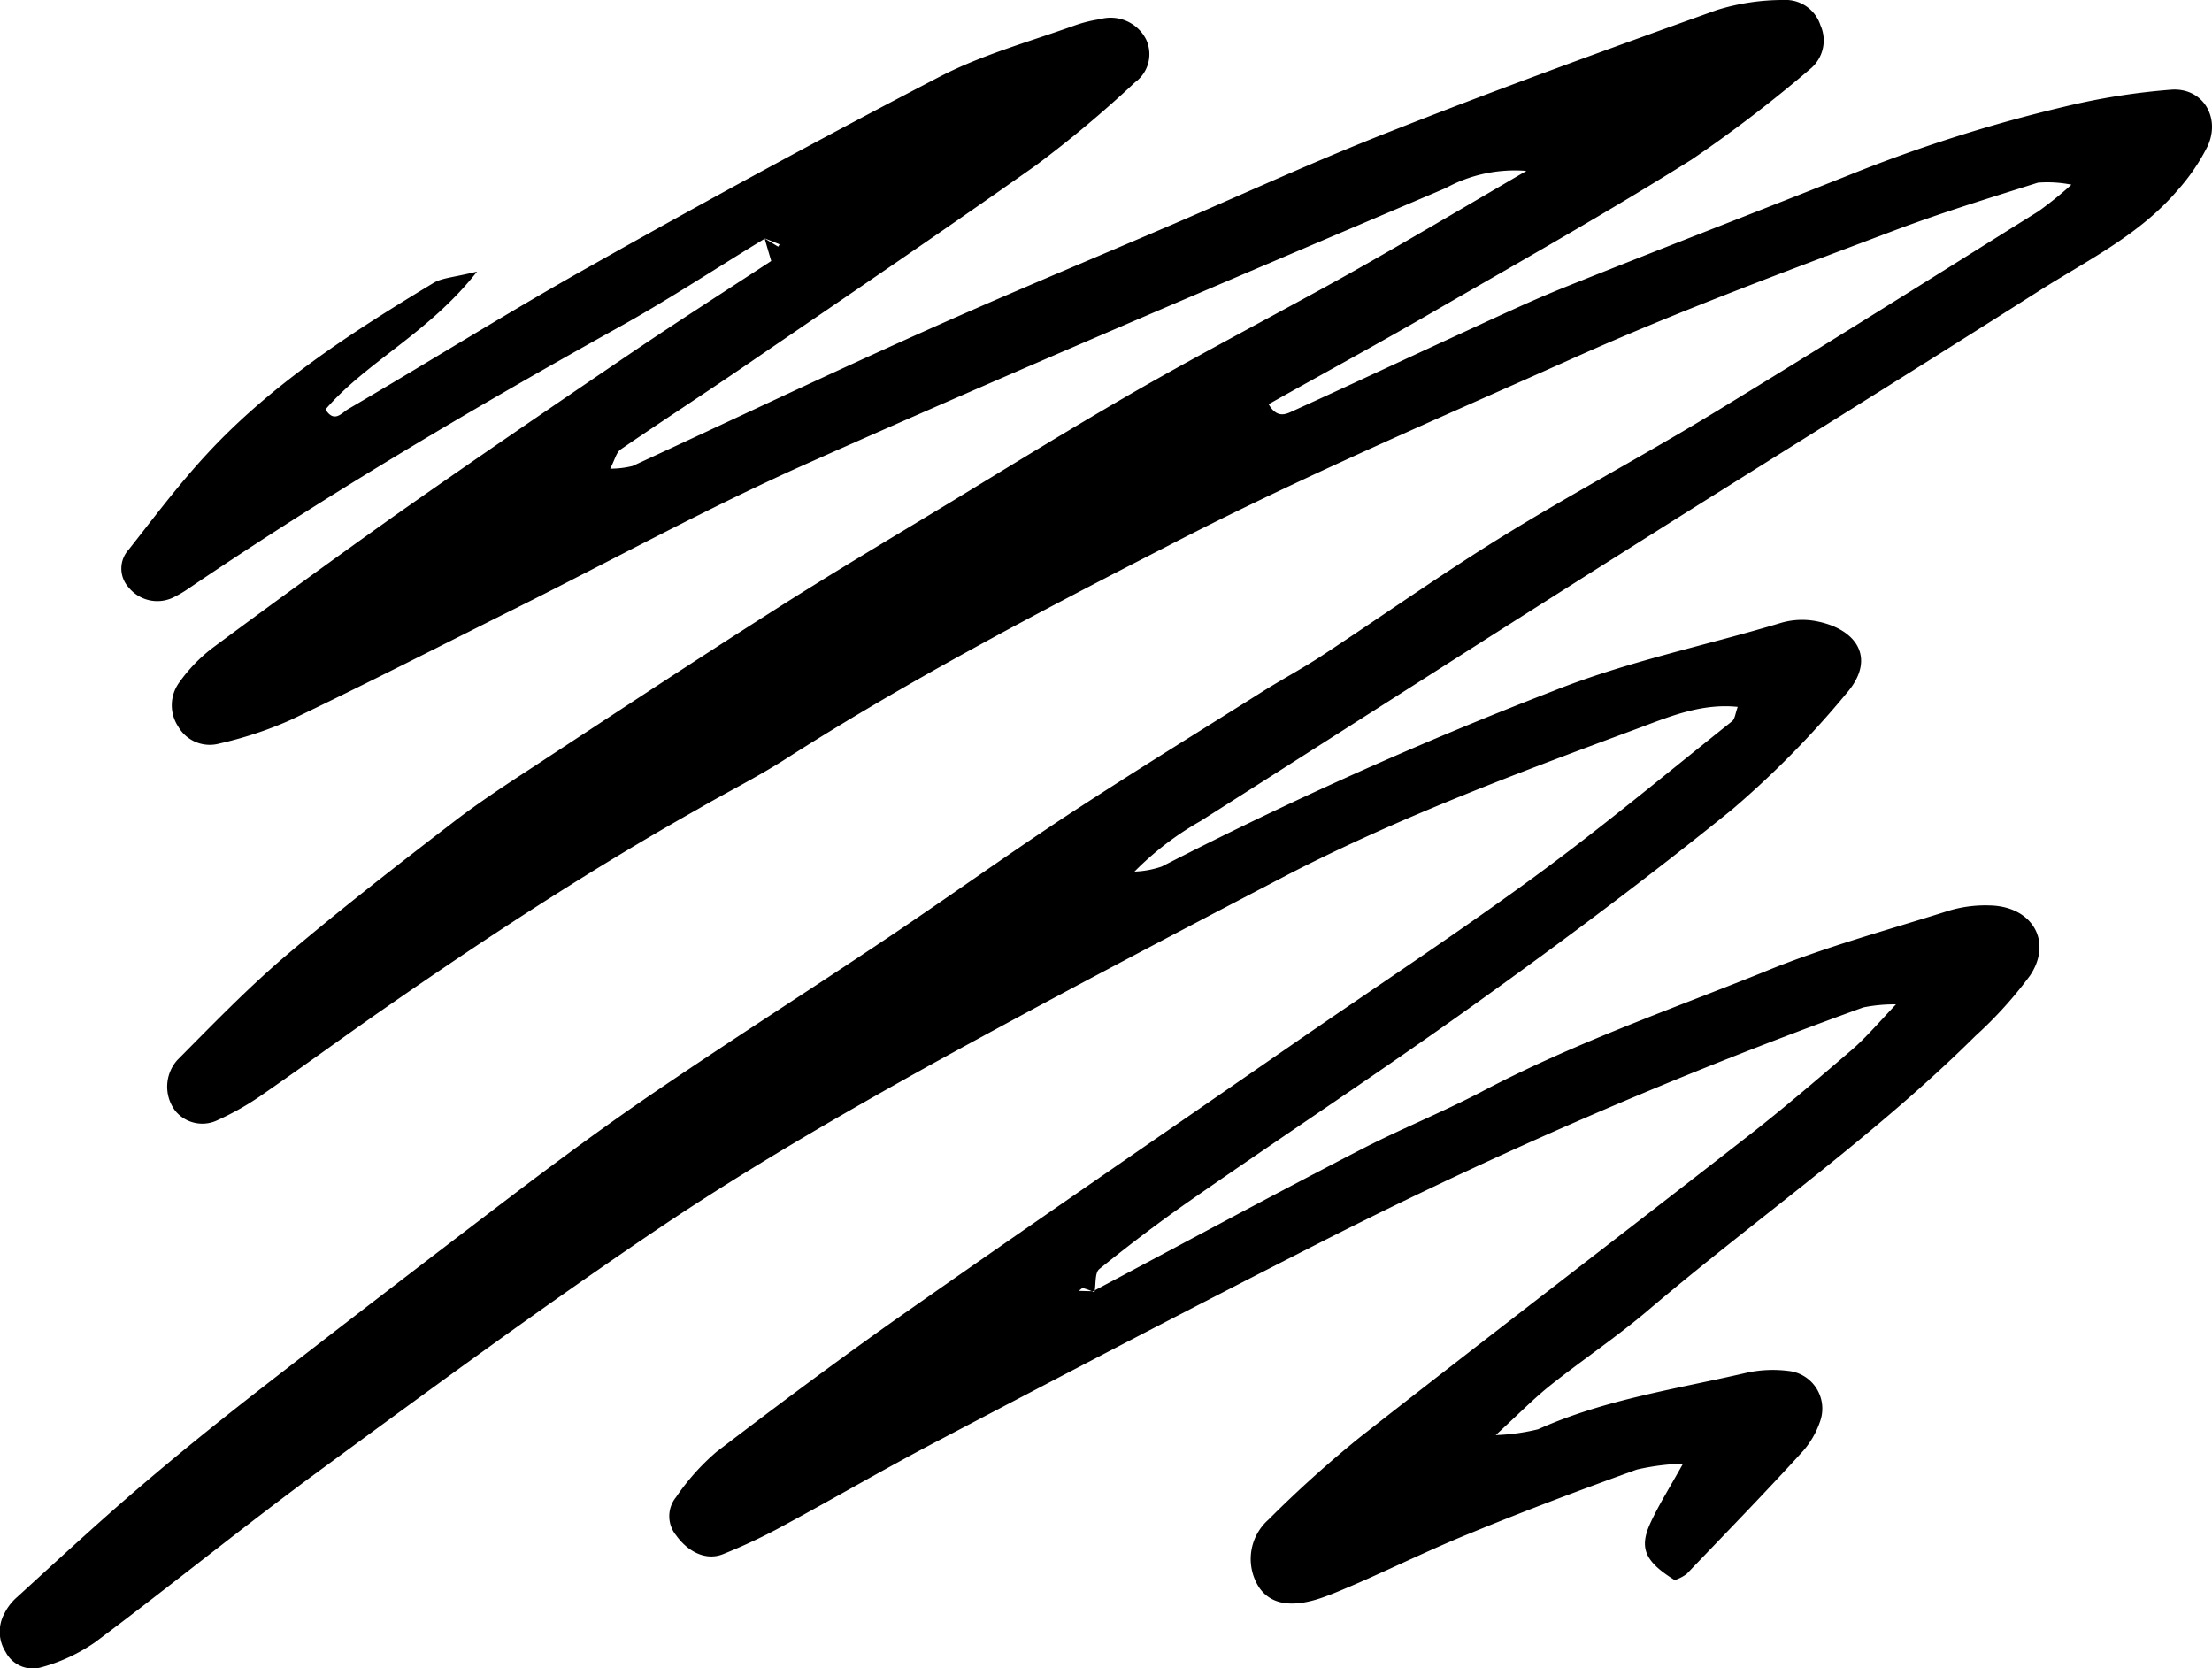 <svg xmlns="http://www.w3.org/2000/svg" viewBox="0 0 175.13 132.07"><defs><style>.cls-1,.cls-2{fill-rule:evenodd;}.cls-2{fill:none;}</style></defs><g id="Layer_2" data-name="Layer 2"><g id="Layer_1-2" data-name="Layer 1"><path class="cls-1" d="M86.54,102.22c7-3.71,13.95-7.47,21-11.11,3.18-1.66,6.54-3,9.72-4.66C124.4,82.67,132.05,80,139.52,77c4.82-2,9.87-3.35,14.83-4.92a10.09,10.09,0,0,1,3.19-.4c3.33.07,5,2.82,3.19,5.54A32.32,32.32,0,0,1,156.41,82c-8.06,8-17.4,14.48-26,21.79-2.47,2.09-5.16,3.89-7.69,5.9-1.25,1-2.36,2.13-4.3,3.92a16.33,16.33,0,0,0,3.35-.46c5.31-2.38,11-3.19,16.62-4.5a9.88,9.88,0,0,1,3.21-.12,3,3,0,0,1,2.5,4,7,7,0,0,1-1.32,2.31c-3,3.3-6.15,6.53-9.25,9.77a3.47,3.47,0,0,1-.94.48c-2.36-1.47-2.85-2.54-1.9-4.57.65-1.4,1.49-2.73,2.56-4.65a18.87,18.87,0,0,0-3.66.47c-4.38,1.58-8.76,3.22-13.09,5-3,1.21-5.91,2.63-8.88,3.94-1,.43-2,.87-3,1.22-2.35.8-4,.52-4.92-.81a4.15,4.15,0,0,1,.72-5.38,92.34,92.34,0,0,1,7.21-6.5c10.05-7.88,20.19-15.63,30.26-23.48,3-2.31,5.84-4.75,8.69-7.19,1.07-.92,2-2,3.53-3.63a12.55,12.55,0,0,0-2.58.24A379.71,379.71,0,0,0,105,98.12C94.75,103.33,84.56,108.65,74.38,114c-4.14,2.16-8.17,4.52-12.28,6.74a44.14,44.14,0,0,1-4.87,2.3c-1.34.53-2.76-.18-3.71-1.51a2.38,2.38,0,0,1,0-3,18.21,18.21,0,0,1,3.19-3.58c4.86-3.71,9.75-7.37,14.75-10.88,10.29-7.22,20.66-14.33,31-21.48,6.34-4.38,12.78-8.61,19-13.16,5.36-3.92,10.47-8.19,15.67-12.33.23-.18.26-.63.45-1.14-2.78-.29-5.26.71-7.68,1.62-9.42,3.5-18.87,7-27.82,11.6-9.57,5-19.12,10-28.54,15.19-7.06,3.93-14.09,8-20.8,12.48-9.24,6.2-18.23,12.81-27.21,19.4-6.09,4.46-11.94,9.23-18,13.76a13.82,13.82,0,0,1-4.32,2,2.42,2.42,0,0,1-2.76-1.22,3,3,0,0,1-.09-3.08,4.11,4.11,0,0,1,1-1.28c3.18-2.9,6.34-5.83,9.61-8.63s6.36-5.28,9.62-7.82q10-7.77,20.09-15.44c3.72-2.82,7.48-5.59,11.34-8.21,6.08-4.13,12.27-8.07,18.37-12.16,4.92-3.3,9.73-6.77,14.68-10s10-6.34,15-9.49c1.52-.95,3.1-1.79,4.6-2.78,4.8-3.15,9.48-6.47,14.36-9.48,5.5-3.39,11.22-6.42,16.73-9.78,8.6-5.23,17.11-10.59,25.64-15.92a29.75,29.75,0,0,0,2.6-2.1,9.74,9.74,0,0,0-2.65-.16c-3.77,1.19-7.55,2.35-11.25,3.74-8.56,3.23-17.14,6.39-25.51,10.14-10.83,4.85-21.74,9.49-32.27,14.95C82.12,48.52,71.94,53.86,62.24,60.06c-2.26,1.45-4.68,2.65-7,4C46.47,69,38.06,74.52,29.8,80.28c-3.09,2.16-6.14,4.39-9.25,6.53a21.67,21.67,0,0,1-3.29,1.85,2.76,2.76,0,0,1-3.39-.73,3.17,3.17,0,0,1,.16-4c2.78-2.8,5.54-5.66,8.54-8.22C26.93,72,31.47,68.48,36,65c2-1.53,4.08-2.89,6.18-4.26,6.29-4.13,12.58-8.28,18.93-12.32,4.69-3,9.48-5.84,14.24-8.72,4.92-3,9.8-6,14.79-8.87,5.46-3.12,11-6,16.53-9.08,4.52-2.54,9-5.2,14.18-8.22a11.38,11.38,0,0,0-6.39,1.36C97.61,22.06,80.73,29.2,64,36.65c-7.87,3.5-15.45,7.65-23.16,11.5C34.88,51.12,29,54.14,23,57a30.35,30.35,0,0,1-5.62,1.86,2.88,2.88,0,0,1-3.27-1.34A3.06,3.06,0,0,1,14.21,54a12.61,12.61,0,0,1,2.61-2.7c4.76-3.53,9.54-7,14.39-10.45,6.17-4.34,12.4-8.59,18.65-12.83,3.7-2.51,7.48-4.92,11.2-7.36-.23-.77-.38-1.28-.52-1.78l1.07.65a1.18,1.18,0,0,0,.11-.19l-1.15-.46c-4,2.43-7.88,5-12,7.26C37.15,32.5,25.87,39.18,15,46.54a9.17,9.17,0,0,1-1.39.81,2.92,2.92,0,0,1-3.42-.84,2.22,2.22,0,0,1,0-3c2-2.54,3.94-5.13,6.13-7.5,5.17-5.62,11.54-9.71,18-13.61.68-.41,1.6-.44,3.45-.9-3.84,4.89-8.69,7.09-12,10.91.67,1.09,1.28.3,1.75,0C34,28.63,40.4,24.61,47,20.92Q60.58,13.26,74.44,6.05c3.33-1.72,7-2.73,10.55-4a10.68,10.68,0,0,1,2.09-.53A3.15,3.15,0,0,1,90.73,3.1a2.75,2.75,0,0,1-.86,3.41A91,91,0,0,1,82,13.1c-7.77,5.49-15.65,10.82-23.5,16.19-3.11,2.12-6.26,4.16-9.36,6.29-.35.24-.46.82-.83,1.52a7.2,7.2,0,0,0,1.77-.21c7.66-3.53,15.28-7.17,23-10.62,6.55-2.94,13.18-5.68,19.77-8.51,5.77-2.48,11.48-5.11,17.33-7.39C118.71,7,127.3,3.89,135.91.8A17.66,17.66,0,0,1,141.2,0a2.9,2.9,0,0,1,2.93,2,2.92,2.92,0,0,1-.8,3.45,106.4,106.4,0,0,1-9.41,7.19c-6.54,4.1-13.26,7.9-19.94,11.75C109.5,27,105,29.44,100.44,32c.71,1.21,1.45.75,2,.5,4.24-1.92,8.46-3.91,12.7-5.86,2.93-1.34,5.85-2.74,8.84-3.94,7.49-3,15-5.89,22.52-8.88a118.47,118.47,0,0,1,16.93-5.37,53.21,53.21,0,0,1,8.49-1.35c2.46-.17,3.91,2.17,2.87,4.46a16,16,0,0,1-2.4,3.52c-3,3.51-7.08,5.5-10.86,7.89-10.91,6.94-21.92,13.73-32.85,20.64C117.45,50.69,106.26,57.88,95.05,65a23.86,23.86,0,0,0-5.23,4,7.46,7.46,0,0,0,2.16-.4,320.54,320.54,0,0,1,31-13.9c5.88-2.35,12-3.57,18.06-5.4a6,6,0,0,1,2.66-.14c3.26.58,4.92,2.93,2.49,5.73a74.31,74.31,0,0,1-9.06,9.2c-6.55,5.3-13.31,10.35-20.16,15.26-7.44,5.34-15.09,10.37-22.61,15.6-2.51,1.74-4.94,3.59-7.32,5.51-.38.3-.26,1.23-.39,1.85a5.61,5.61,0,0,0-.91-.34c-.09,0-.22.14-.33.22Z"/><path class="cls-2" d="M60.57,18.86l1.15.46a1.18,1.18,0,0,1-.11.19l-1.07-.65Z"/><path class="cls-2" d="M86.54,102.22l-1.16,0c.11-.08.24-.24.33-.22a5.61,5.61,0,0,1,.91.34Z"/></g></g></svg>